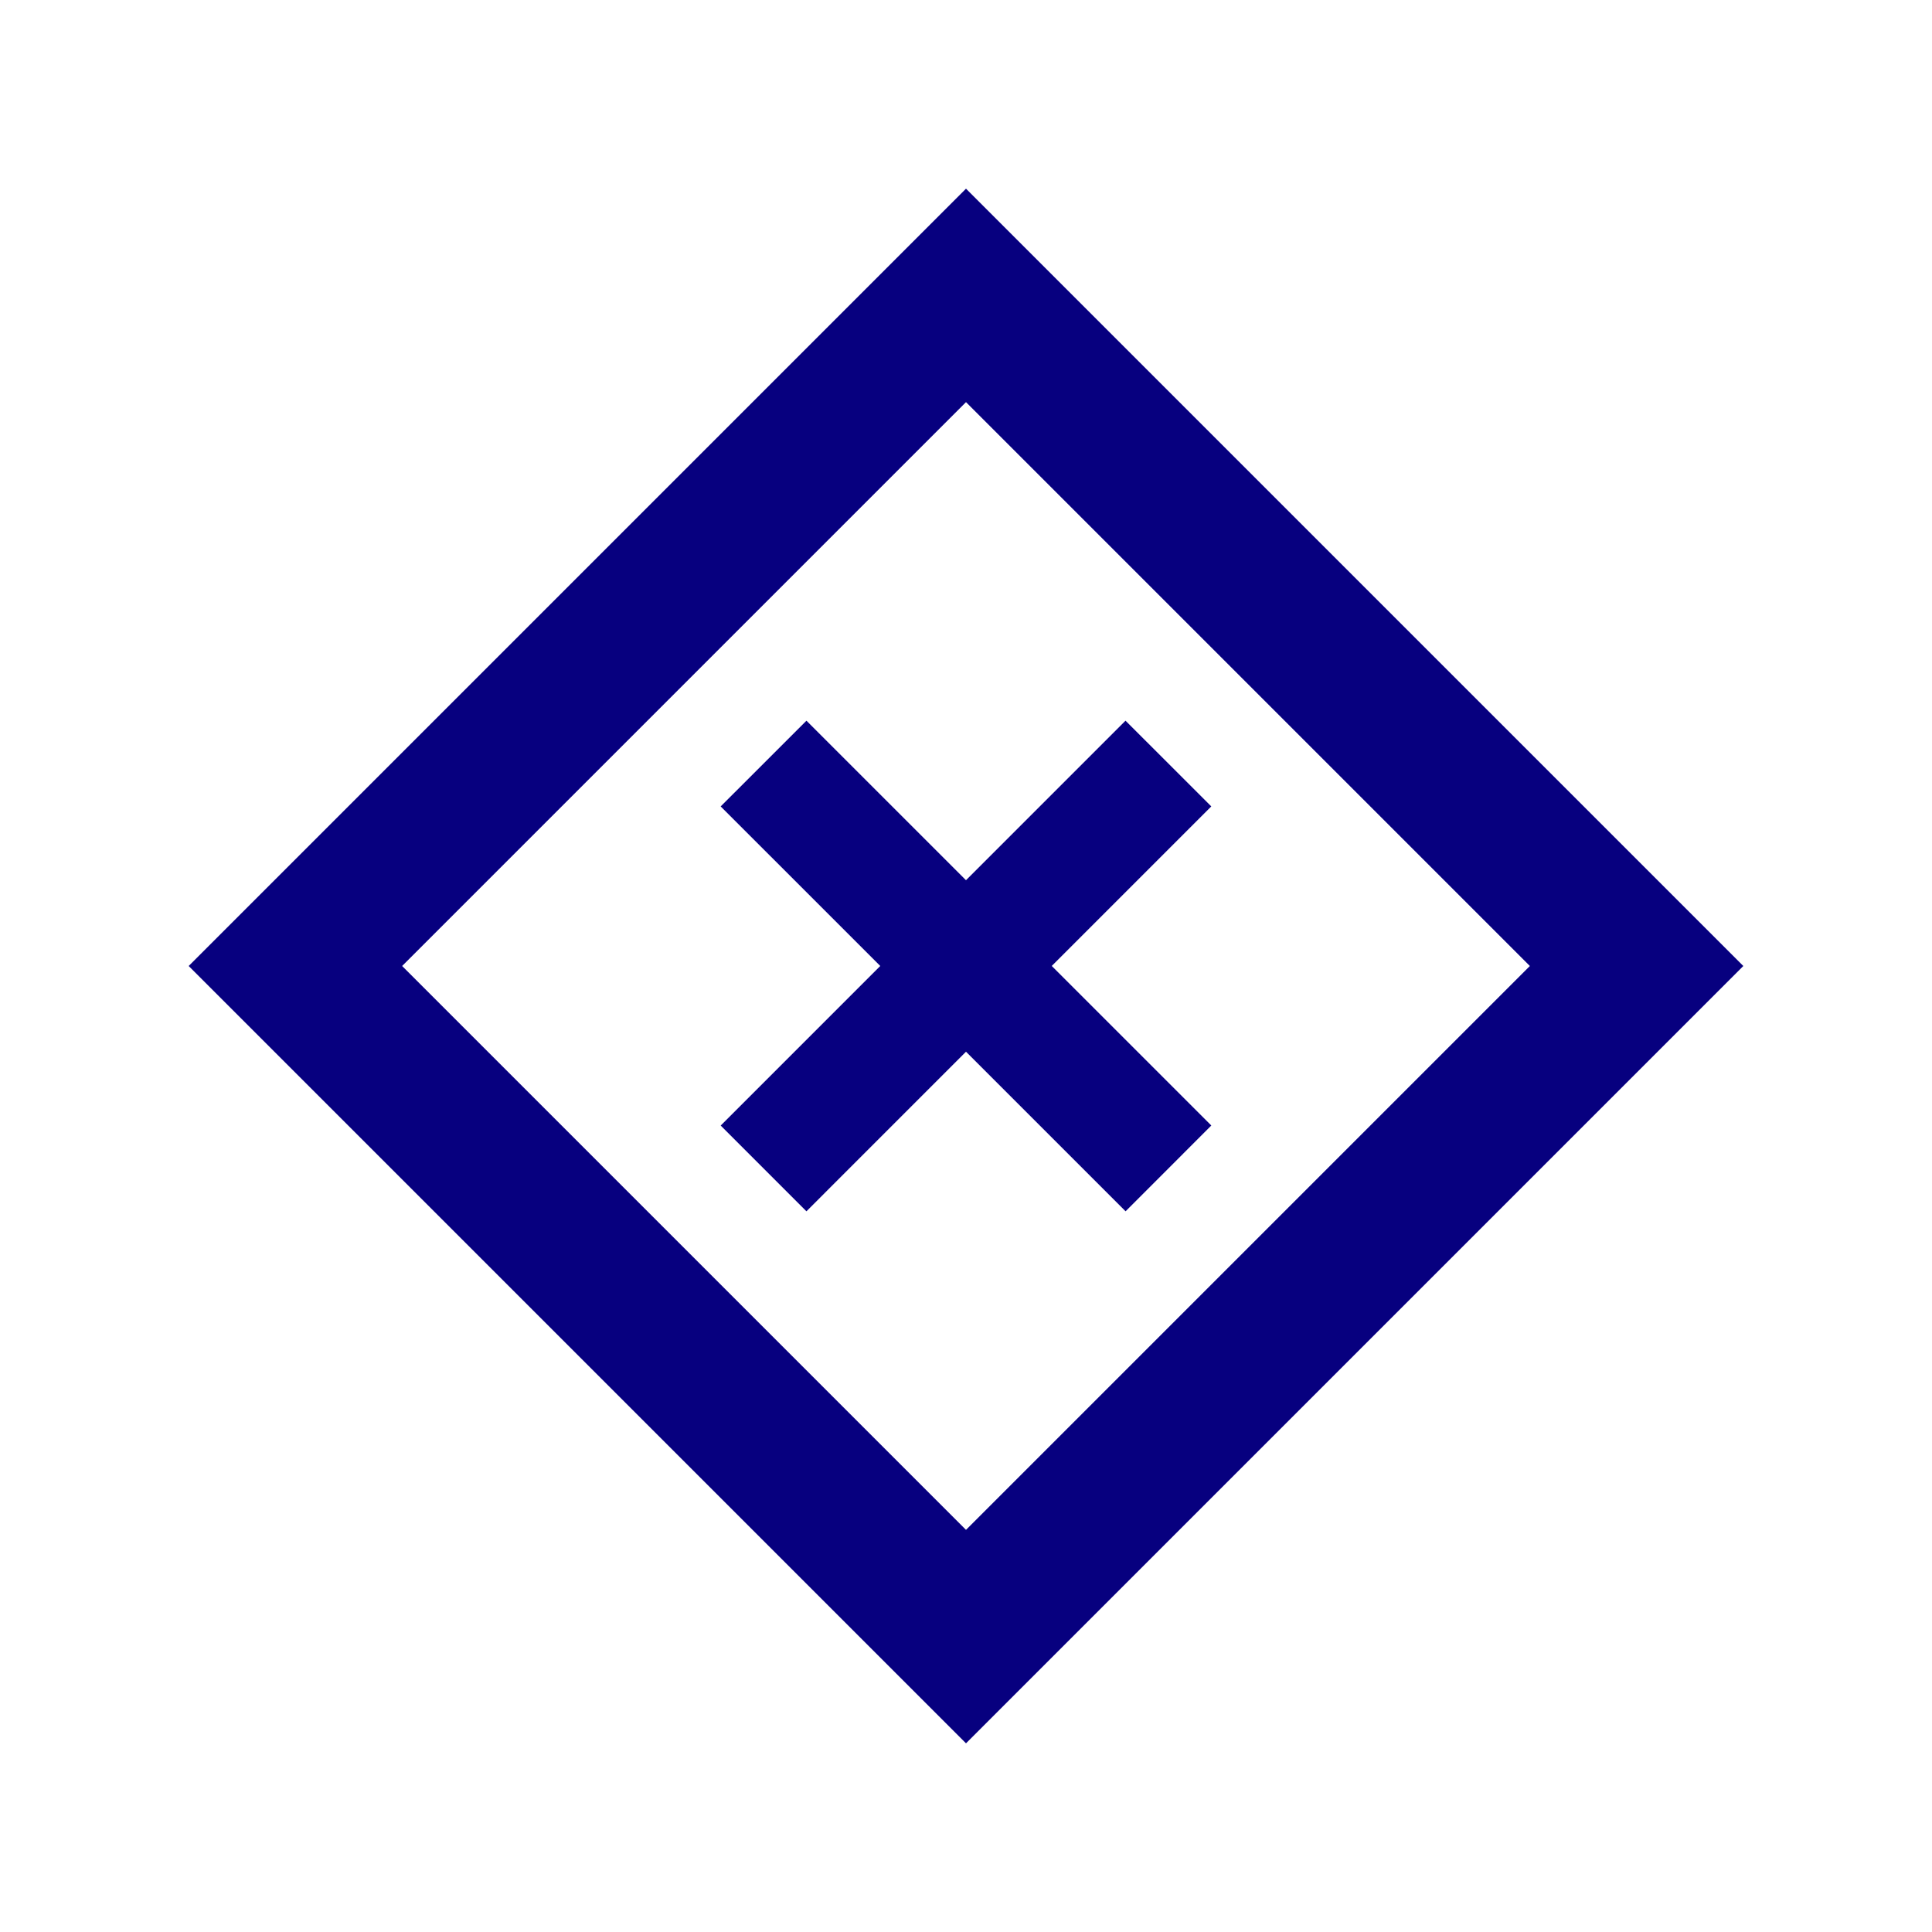 <?xml version="1.0" encoding="UTF-8" standalone="no"?>
<!-- The icon can be used freely in both personal and commercial projects with no attribution required, but always appreciated. 
You may NOT sub-license, resell, rent, redistribute or otherwise transfer the icon without express written permission from iconmonstr.com -->

<svg
   xmlns:dc="http://purl.org/dc/elements/1.1/"
   xmlns:cc="http://creativecommons.org/ns#"
   xmlns:rdf="http://www.w3.org/1999/02/22-rdf-syntax-ns#"
   xmlns:svg="http://www.w3.org/2000/svg"
   xmlns="http://www.w3.org/2000/svg"
   xmlns:sodipodi="http://sodipodi.sourceforge.net/DTD/sodipodi-0.dtd"
   xmlns:inkscape="http://www.inkscape.org/namespaces/inkscape"
   version="1.1"
   x="0px"
   y="0px"
   width="512px"
   height="512px"
   viewBox="0 0 512 512"
   enable-background="new 0 0 512 512"
   xml:space="preserve"
   id="svg4170"
   inkscape:version="0.91 r13725"
   sodipodi:docname="iconmonstr-danger-4-icon.svg"><defs
     id="defs4175" /><sodipodi:namedview
     pagecolor="#ffffff"
     bordercolor="#666666"
     borderopacity="1"
     objecttolerance="10"
     gridtolerance="10"
     guidetolerance="10"
     inkscape:pageopacity="0"
     inkscape:pageshadow="2"
     inkscape:window-width="1600"
     inkscape:window-height="841"
     id="namedview4173"
     showgrid="false"
     inkscape:zoom="1.3125"
     inkscape:cx="256"
     inkscape:cy="256"
     inkscape:window-x="-8"
     inkscape:window-y="-8"
     inkscape:window-maximized="1"
     inkscape:current-layer="svg4170" /><path
     id="danger-4-icon"
     d="M256,106.569L405.432,256L256,405.432L106.568,256L256,106.569 M256,50L50,256l206,206l206-206L256,50   L256,50z M321.012,298.271l-42.287-42.279l42.281-42.285l-22.734-22.72l-42.274,42.28l-42.281-42.275l-22.729,22.717l42.288,42.284   l-42.283,42.289l22.717,22.729L256,278.716l42.291,42.291L321.012,298.271z"
     style="fill:#07007f;fill-opacity:1" /></svg>